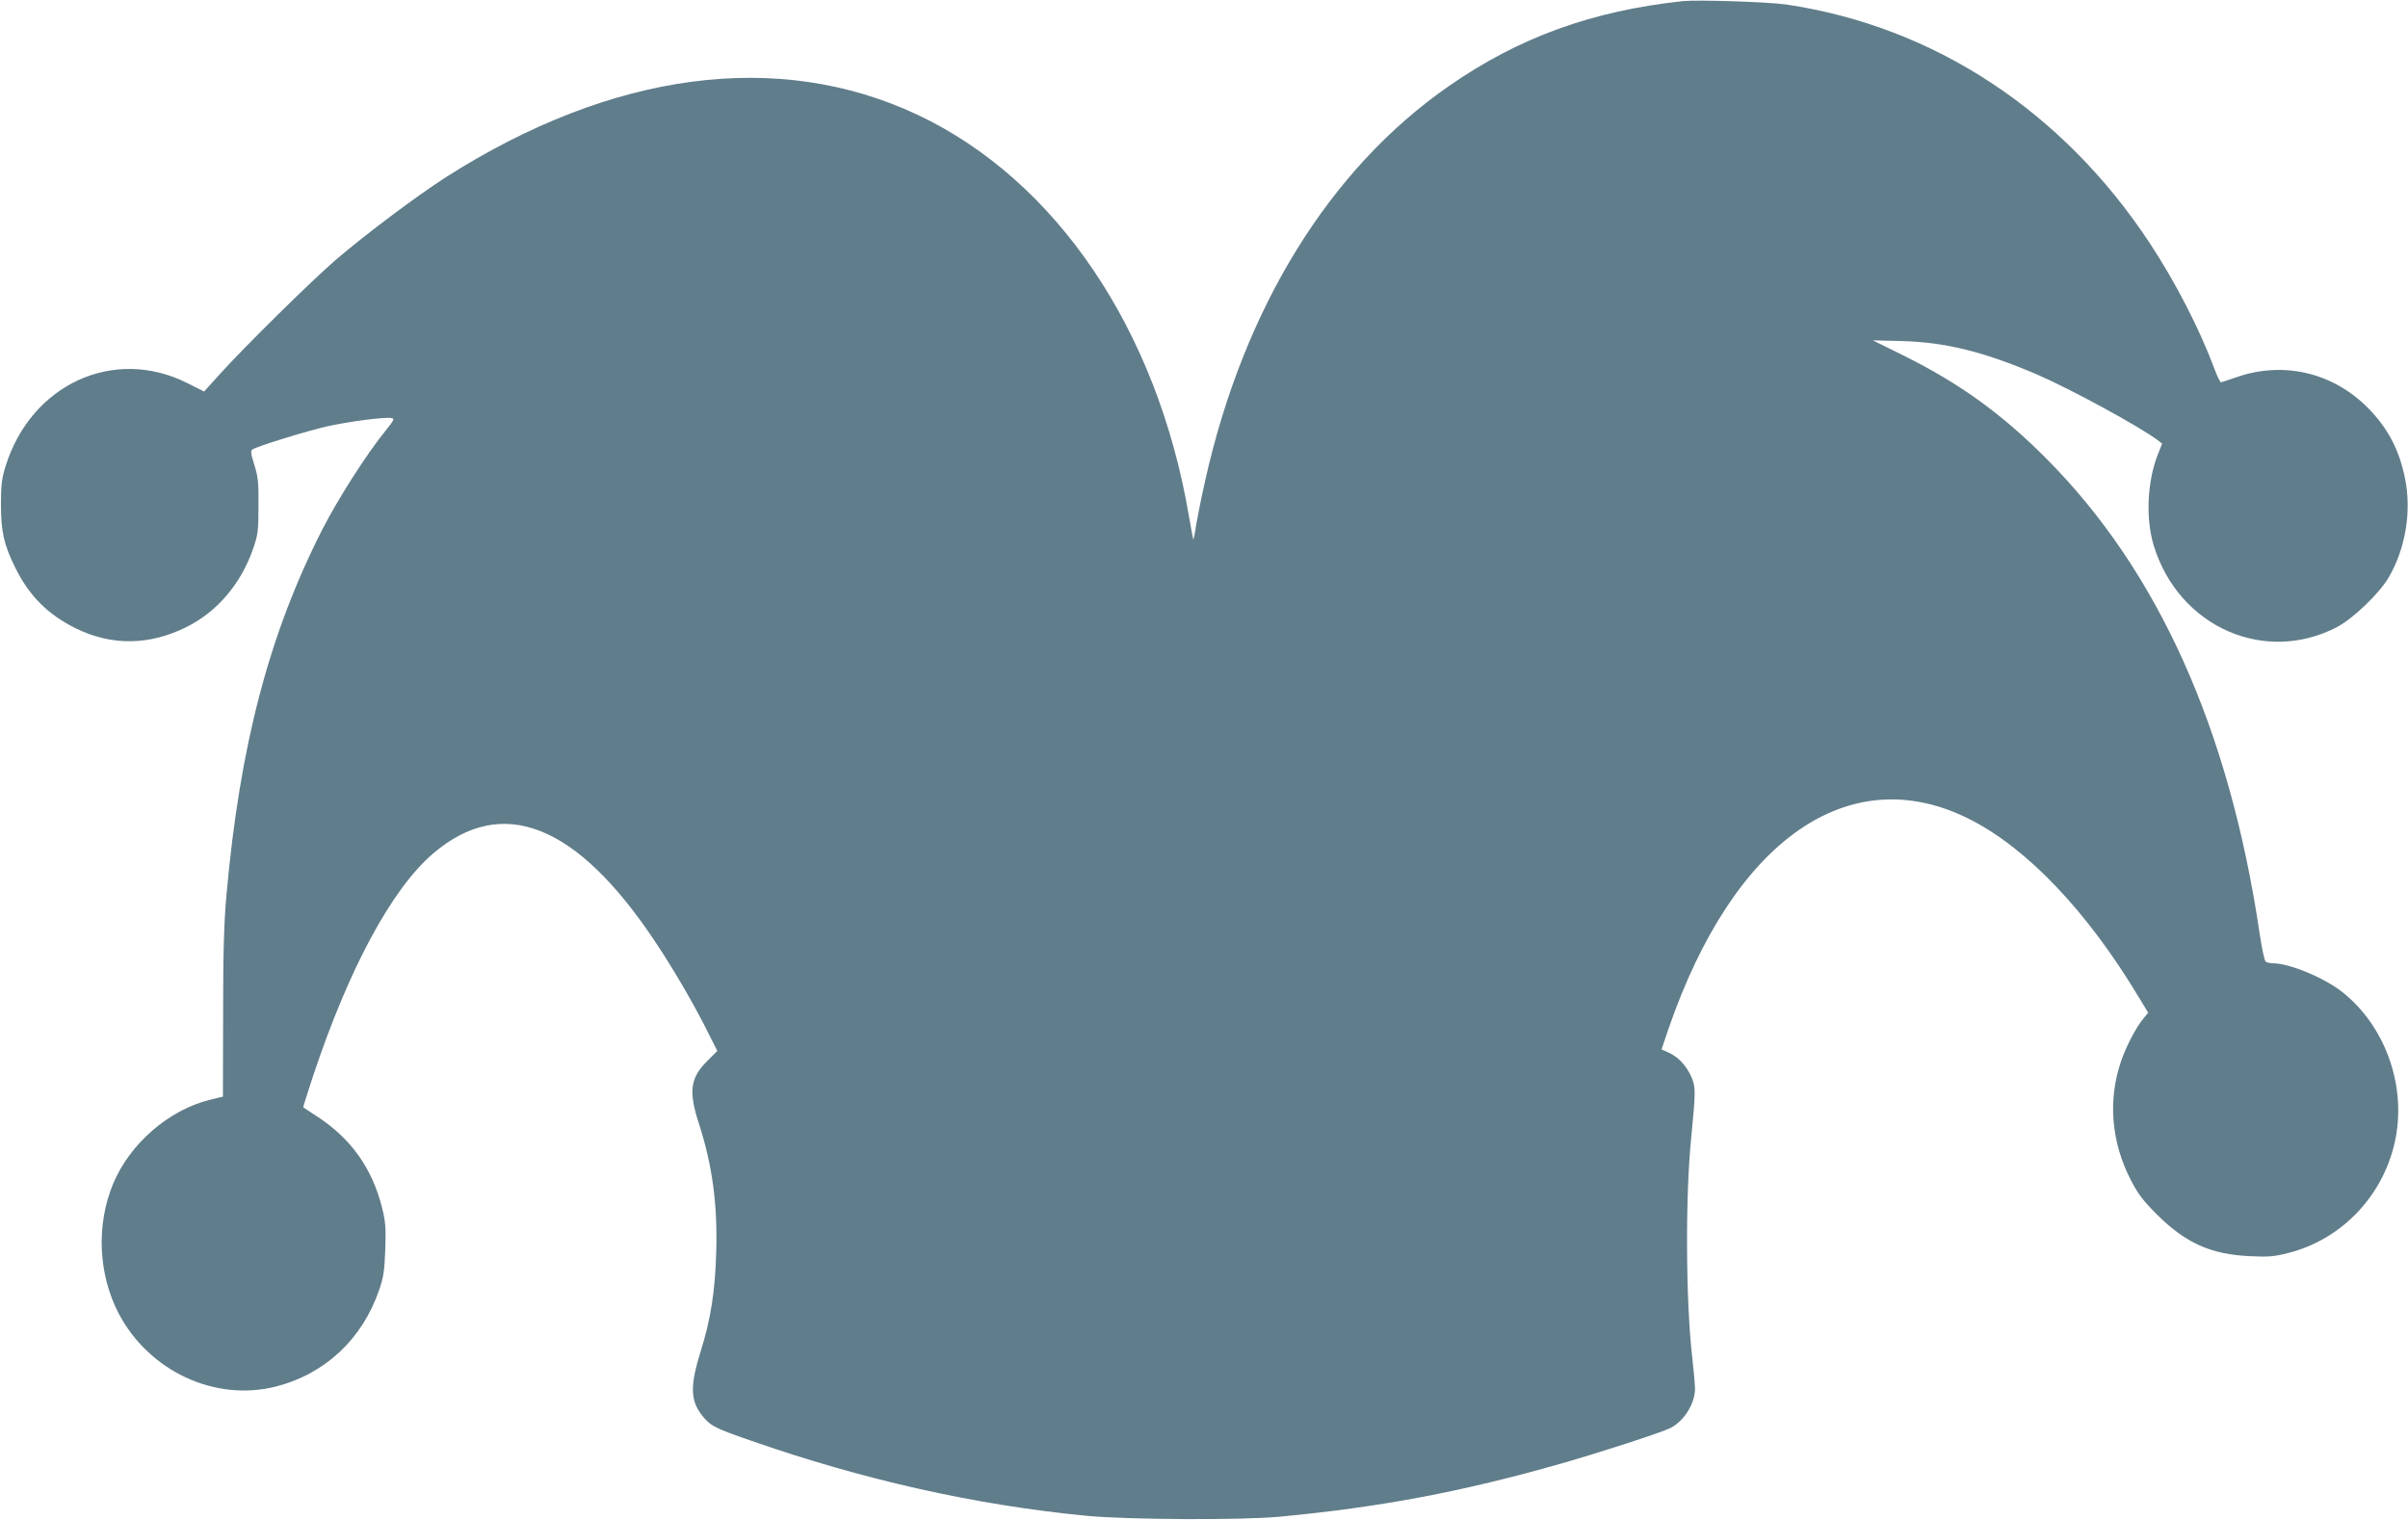 <?xml version="1.0" standalone="no"?>
<!DOCTYPE svg PUBLIC "-//W3C//DTD SVG 20010904//EN"
 "http://www.w3.org/TR/2001/REC-SVG-20010904/DTD/svg10.dtd">
<svg version="1.0" xmlns="http://www.w3.org/2000/svg"
 width="1280pt" height="808pt" viewBox="0 0 1280 808"
 preserveAspectRatio="xMidYMid meet">
<g transform="translate(0,808) scale(0.1,-0.1)"
fill="#607d8b" stroke="none">
<path d="M8945 8074 c-483 -52 -872 -193 -1244 -452 -634 -440 -1090 -1179
-1295 -2098 -20 -88 -41 -194 -48 -236 -6 -43 -13 -76 -15 -75 -1 2 -12 57
-23 123 -168 991 -706 1787 -1443 2134 -740 348 -1623 231 -2507 -332 -154
-99 -425 -302 -585 -439 -130 -112 -480 -457 -616 -607 l-84 -93 -90 45 c-390
196 -831 -7 -966 -444 -19 -61 -24 -98 -24 -200 0 -146 16 -216 75 -335 74
-152 176 -253 325 -326 189 -92 388 -90 584 7 165 81 293 232 357 419 25 72
28 94 28 225 1 125 -2 155 -22 219 -19 60 -21 76 -10 82 28 18 288 98 398 123
119 26 301 50 340 44 19 -3 16 -9 -35 -73 -100 -124 -248 -356 -332 -520 -282
-554 -438 -1147 -509 -1940 -13 -143 -18 -298 -18 -632 l-1 -442 -70 -17
c-218 -54 -425 -233 -514 -447 -90 -218 -79 -478 29 -687 161 -308 512 -472
836 -390 261 66 461 253 550 515 23 67 28 102 32 215 4 116 1 148 -17 220 -52
209 -165 367 -340 482 -41 27 -77 51 -79 52 -1 2 23 79 54 172 189 567 417
990 636 1177 367 314 762 159 1177 -463 101 -150 218 -352 291 -501 l43 -85
-55 -55 c-89 -89 -98 -160 -44 -328 73 -224 101 -434 93 -691 -6 -205 -29
-352 -83 -525 -59 -189 -55 -267 19 -352 39 -44 62 -56 247 -120 598 -209
1196 -343 1785 -400 223 -21 820 -24 1025 -5 542 51 973 133 1500 283 216 62
533 165 580 189 72 37 129 128 130 207 0 22 -7 100 -15 171 -34 295 -37 852
-5 1167 24 245 24 267 1 320 -27 61 -70 107 -121 130 l-38 17 38 112 c347
1004 961 1432 1597 1113 307 -154 627 -490 901 -946 l51 -84 -24 -29 c-39 -46
-93 -149 -120 -228 -71 -208 -53 -430 52 -633 38 -74 65 -109 138 -182 152
-152 288 -213 495 -222 96 -5 130 -2 200 16 294 73 521 317 576 621 51 283
-62 590 -284 766 -97 77 -282 154 -373 154 -13 0 -29 4 -35 8 -7 4 -21 72 -33
152 -161 1086 -541 1929 -1136 2525 -233 234 -457 396 -750 542 l-170 84 155
-4 c232 -6 436 -57 717 -177 180 -78 544 -276 643 -350 l23 -18 -21 -53 c-59
-147 -68 -348 -22 -494 135 -429 589 -628 973 -428 85 45 224 178 274 263 90
154 123 352 87 528 -31 152 -91 266 -196 373 -187 189 -450 251 -700 164 -40
-14 -77 -26 -81 -27 -5 -2 -21 31 -36 72 -79 211 -205 457 -342 665 -462 703
-1149 1155 -1934 1271 -97 14 -470 26 -550 18z"/>
</g>
</svg>
